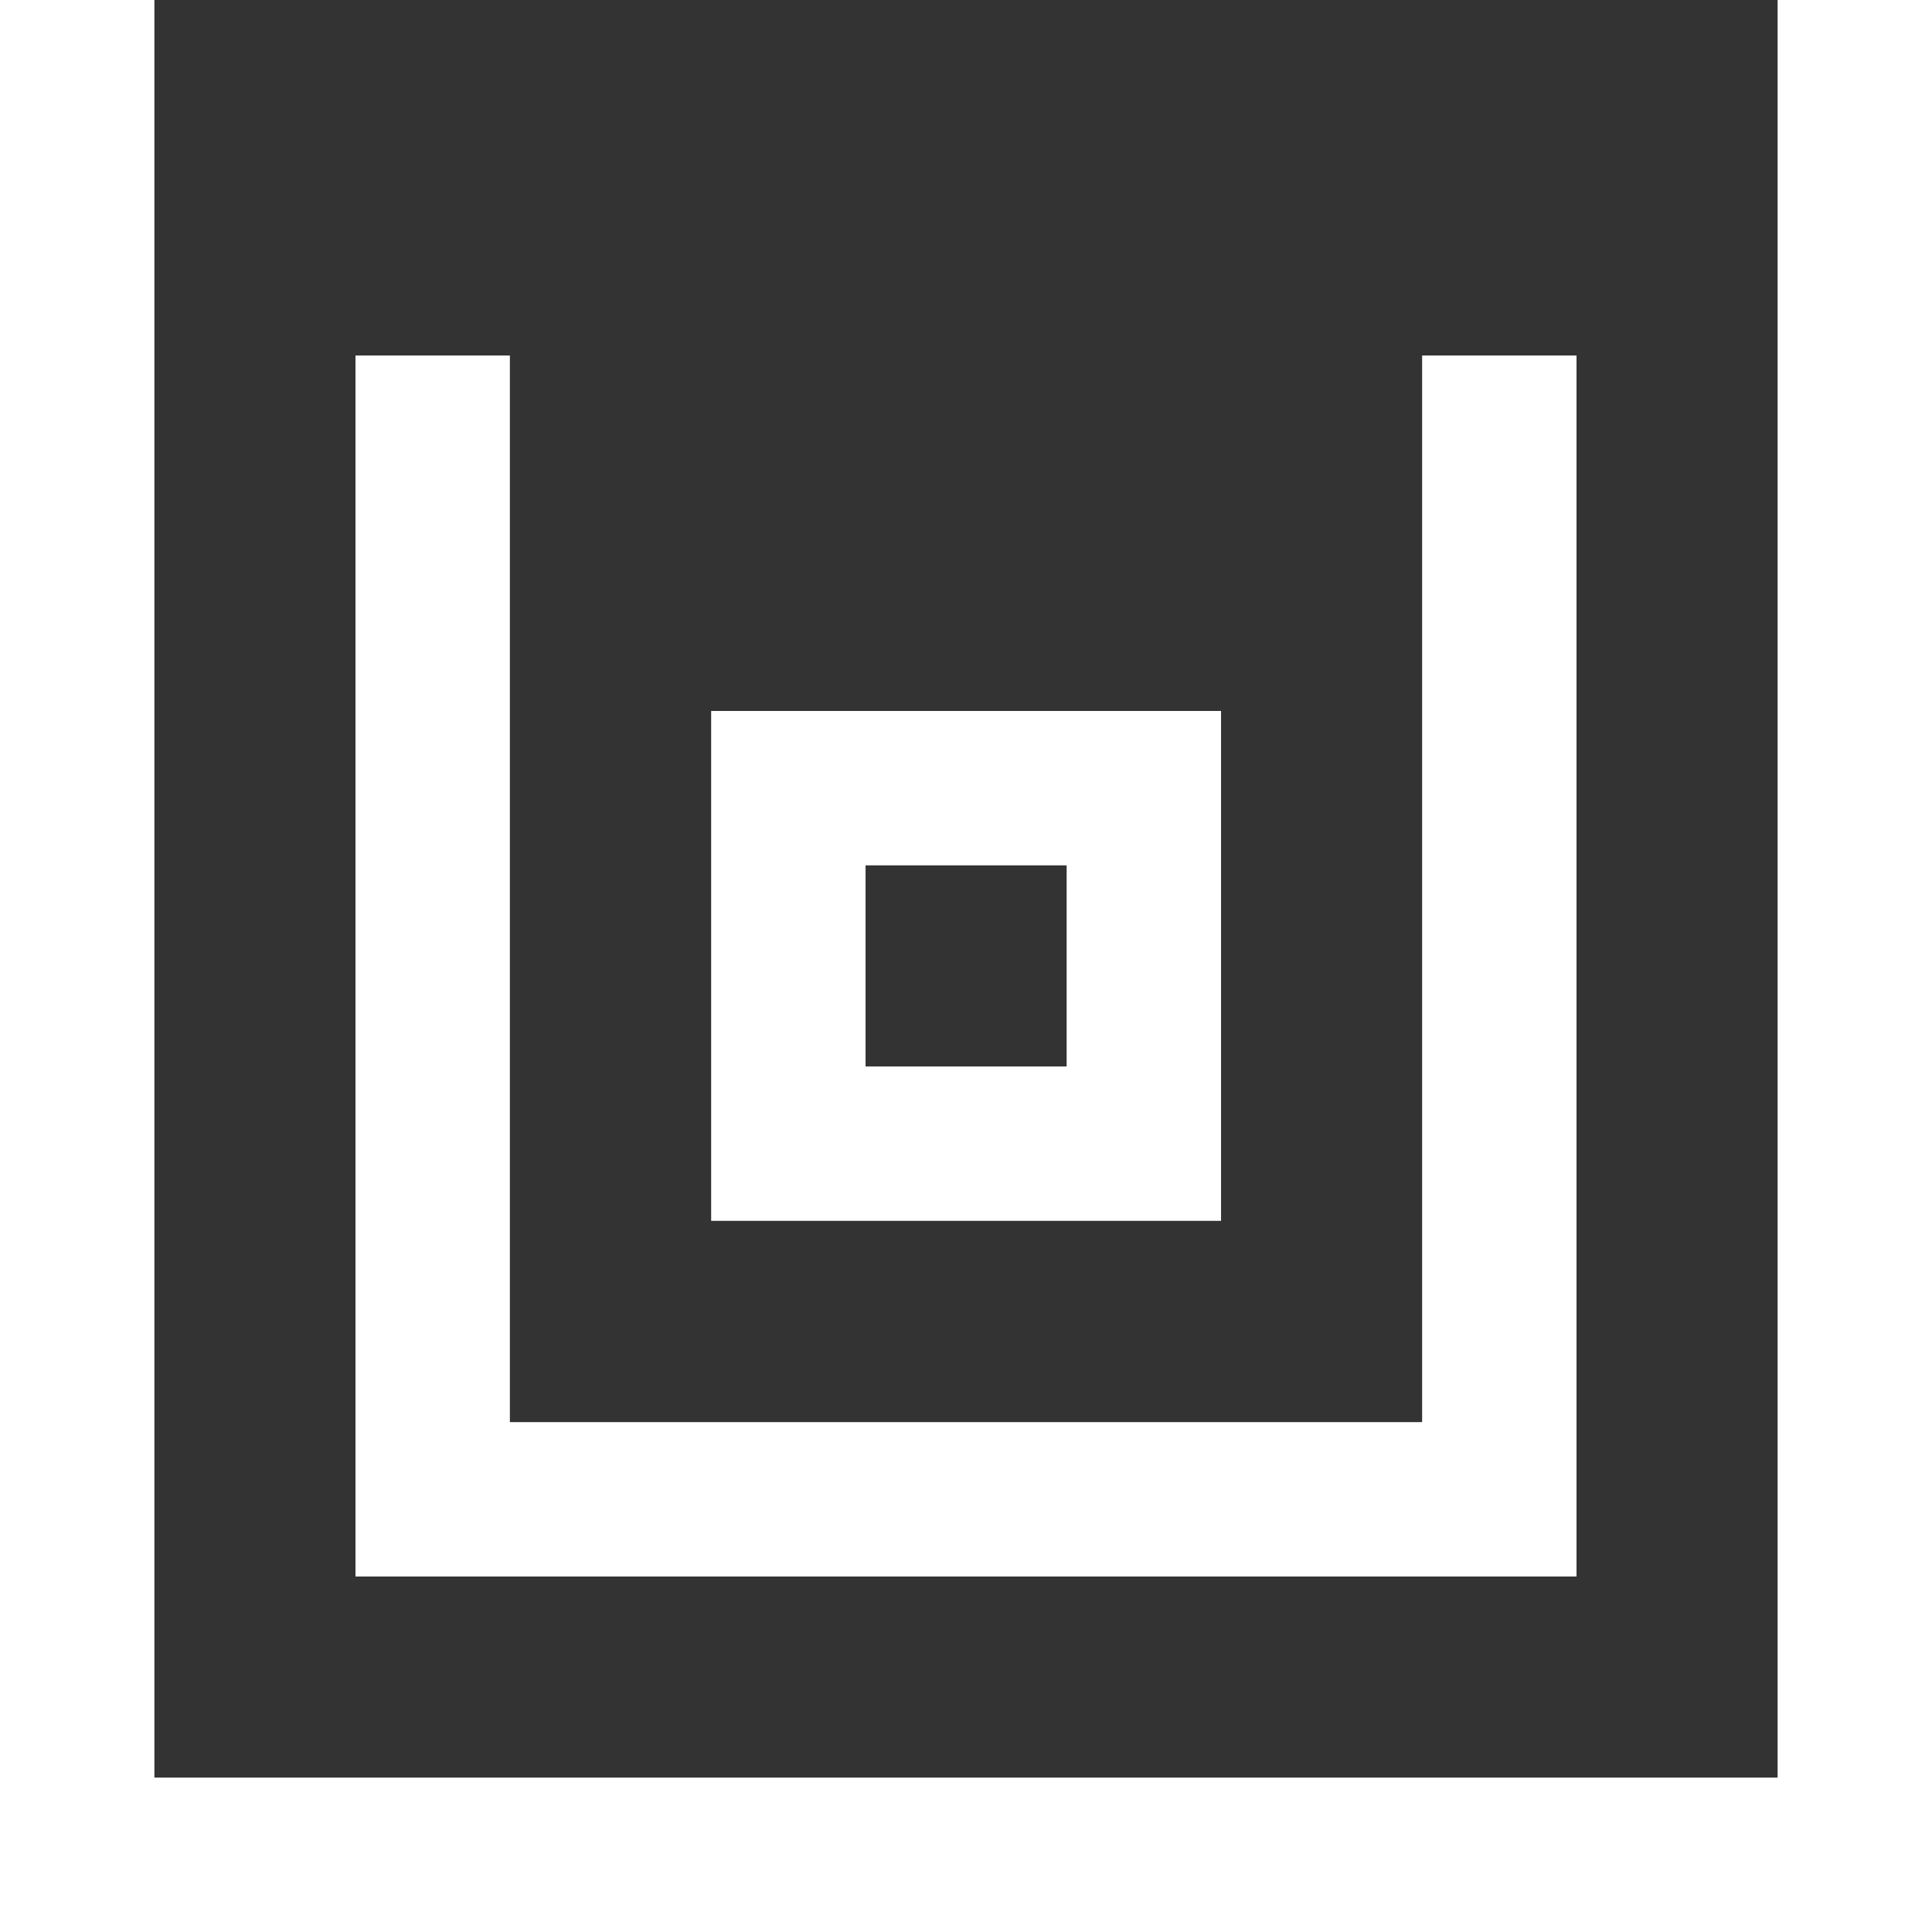 <?xml version="1.0" encoding="UTF-8"?>
<svg id="_レイヤー_2" data-name="レイヤー 2" xmlns="http://www.w3.org/2000/svg" viewBox="0 0 98.48 98.48">
  <rect x="0" y="0" width="98.48" height="98.48" fill="#333333" stroke="none"/>
  <defs>
    <style>
      .cls-1 {
        fill: #fff;
      }
    </style>
  </defs>
  <g id="_レイヤー_1-2" data-name="レイヤー 1">
    <g>
      <polygon class="cls-1" points="90.61 0 90.61 90.61 7.87 90.61 7.87 0 0 0 0 98.48 98.48 98.48 98.48 0 90.61 0"/>
      <polygon class="cls-1" points="80.36 80.36 80.36 18.12 72.49 18.12 72.49 72.49 25.99 72.49 25.99 18.12 18.12 18.12 18.12 80.36 80.36 80.36"/>
      <path class="cls-1" d="m62.24,36.24h-25.99v25.99h25.99v-25.99Zm-7.87,18.12h-10.25v-10.25h10.25v10.25Z"/>
    </g>
  </g>
</svg>